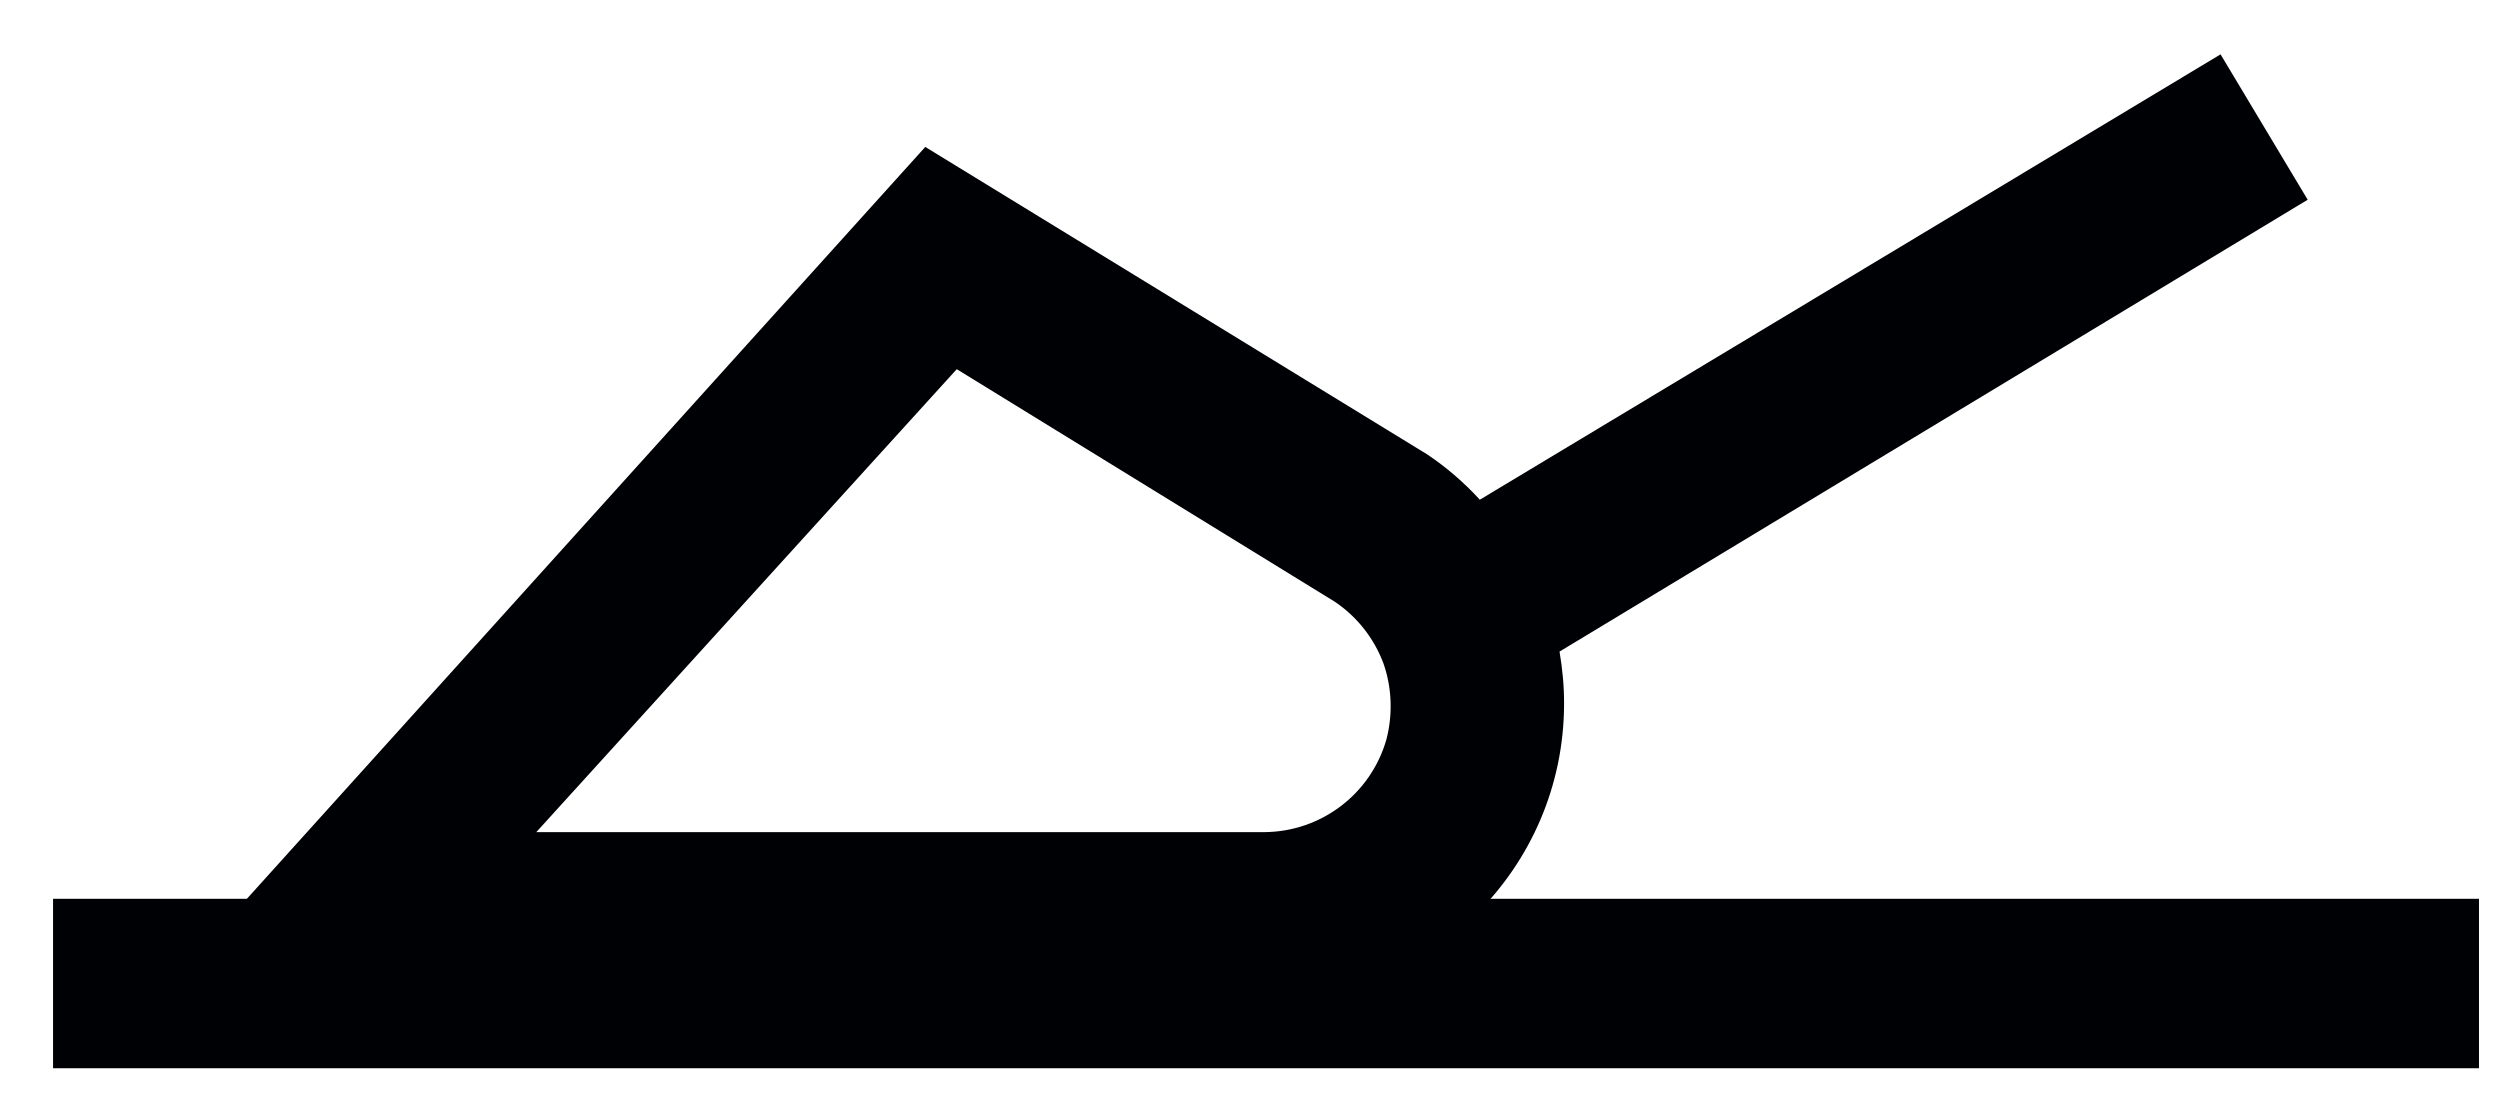<?xml version="1.0" encoding="UTF-8"?>
<svg width="27px" height="12px" viewBox="0 0 27 12" version="1.1" xmlns="http://www.w3.org/2000/svg" xmlns:xlink="http://www.w3.org/1999/xlink">
    <!-- Generator: Sketch 61.2 (89653) - https://sketch.com -->
    <title>Group 29</title>
    <desc>Created with Sketch.</desc>
    <g id="Page-1" stroke="none" stroke-width="1" fill="none" fill-rule="evenodd">
        <g id="ICONS-RICK" transform="translate(-137, -480)" fill="#000105">
            <g id="Group-29" transform="translate(137.573, 480.587)">
                <polygon id="Fill-1206" points="1.42108547e-14 10.95 26.2 10.95 26.2 9.12 1.42108547e-14 9.12"></polygon>
                <path d="M24.35,1.57 L23.409,2.84217094e-14 L15.409,4.81 C15.24,4.625 15.049,4.46 14.84,4.32 L9.42,1 L1.11,10.21 L13.11,10.21 C14.877,10.216 16.314,8.787 16.319,7.019 C16.32,6.829 16.302,6.639 16.27,6.45 L24.35,1.57 Z M14.4,7.4 C14.231,7.99 13.693,8.397 13.08,8.4 L5.219,8.4 L9.76,3.4 L13.84,5.91 C14.083,6.072 14.268,6.308 14.369,6.58 C14.461,6.845 14.47,7.131 14.4,7.4 L14.4,7.4 Z" id="Fill-1207"></path>
            </g>
        </g>
    </g>
</svg>